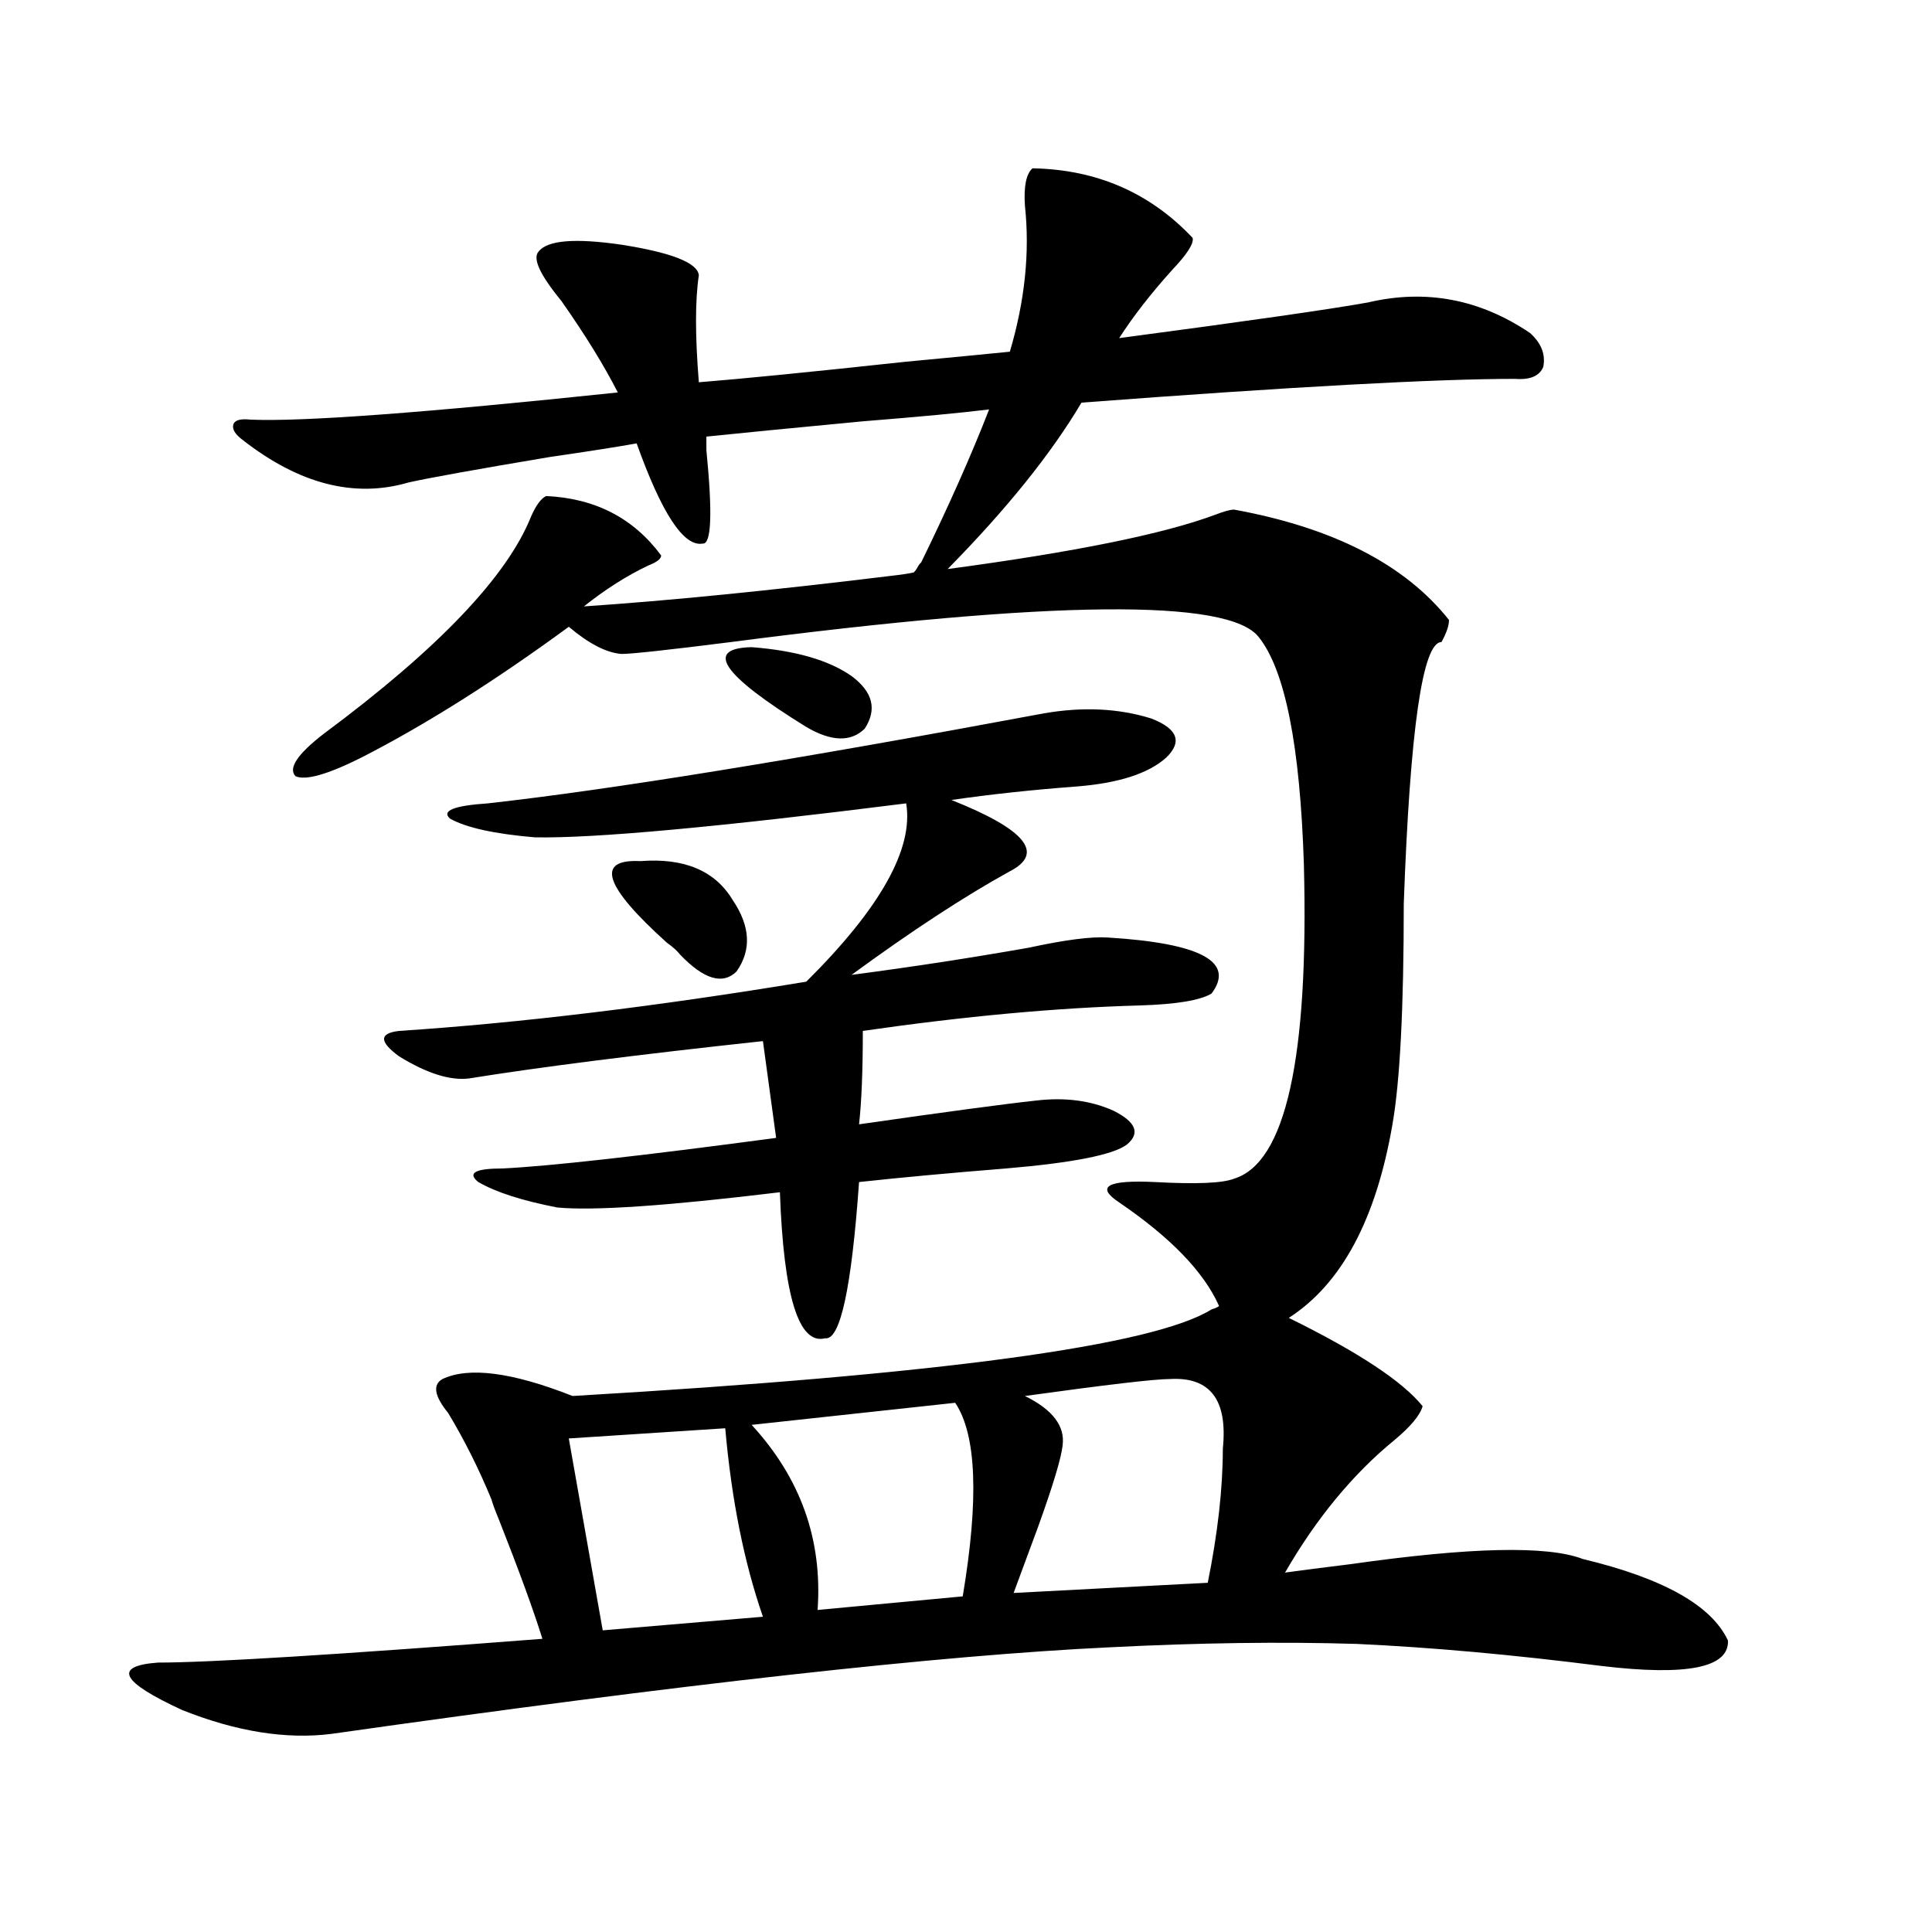 <?xml version="1.0" encoding="utf-8"?>
<!-- Generator: Adobe Illustrator 16.0.0, SVG Export Plug-In . SVG Version: 6.00 Build 0)  -->
<!DOCTYPE svg PUBLIC "-//W3C//DTD SVG 1.1//EN" "http://www.w3.org/Graphics/SVG/1.1/DTD/svg11.dtd">
<svg version="1.1" id="图层_1" xmlns="http://www.w3.org/2000/svg" xmlns:xlink="http://www.w3.org/1999/xlink" x="0px" y="0px"
	 width="1000px" height="1000px" viewBox="0 0 1000 1000" enable-background="new 0 0 1000 1000" xml:space="preserve">
<path d="M363.674,281.355c-9.756,1.758-21.143-15.519-34.146-51.855c-9.756,1.758-24.725,4.106-44.877,7.031
	c-38.383,6.454-62.772,10.849-73.169,13.184c-27.972,8.212-56.584,0.879-85.852-21.973c-3.902-2.925-5.533-5.562-4.878-7.91
	c0.641-2.335,3.567-3.214,8.78-2.637c26.661,1.181,90.074-3.516,190.239-14.063c-7.164-14.063-16.92-29.883-29.268-47.461
	c-11.066-13.472-14.969-21.973-11.707-25.488c4.543-5.851,18.856-7.031,42.926-3.516c26.006,4.106,39.344,9.38,39.999,15.82
	c-1.951,12.896-1.951,31.353,0,55.371c22.104-1.758,57.56-5.273,106.339-10.547c24.71-2.335,42.926-4.093,54.633-5.273
	c7.805-26.367,10.396-51.554,7.805-75.586c-0.655-9.956,0.641-16.397,3.902-19.336c33.17,0.591,60.807,12.606,82.925,36.035
	c0.641,2.938-2.927,8.501-10.731,16.699c-11.066,12.305-20.167,24.032-27.316,35.156c66.34-8.789,109.266-14.941,128.777-18.457
	c29.908-7.031,57.88-1.758,83.9,15.82c5.854,5.273,8.125,11.138,6.829,17.578c-1.951,4.696-6.829,6.743-14.634,6.152
	c-40.975,0-115.774,4.106-224.385,12.305c-15.609,26.367-38.703,55.083-69.267,86.133c65.685-8.789,111.857-18.155,138.533-28.125
	c4.543-1.758,7.805-2.637,9.756-2.637c51.371,9.38,88.443,28.427,111.217,57.129c0,2.938-1.311,6.743-3.902,11.426
	c-9.756,0-16.265,45.126-19.512,135.352c0,53.915-1.951,91.997-5.854,114.258c-8.46,49.219-26.341,82.617-53.657,100.195
	c35.762,17.578,58.855,32.821,69.267,45.703c-1.311,4.696-6.188,10.547-14.634,17.578c-21.463,17.578-40.334,40.43-56.584,68.555
	c8.445-1.167,19.832-2.637,34.146-4.395c61.782-8.789,101.781-9.668,119.997-2.637c41.615,9.97,66.66,24.019,75.12,42.188
	c0.641,14.063-21.143,18.457-65.364,13.184c-46.188-5.864-88.458-9.668-126.826-11.426c-39.023-1.181-81.629-0.591-127.802,1.758
	c-87.162,4.093-221.458,19.034-402.917,44.824c-23.414,2.925-49.114-1.181-77.071-12.305
	c-31.874-14.653-36.097-22.852-12.683-24.609c26.661,0,93.001-4.106,199.02-12.305c-4.558-14.653-12.042-35.156-22.438-61.523
	c-1.951-4.683-3.262-8.198-3.902-10.547c-6.509-15.82-13.993-30.762-22.438-44.824c-7.164-8.789-8.14-14.64-2.927-17.578
	c13.658-6.44,36.097-3.516,67.315,8.789c190.56-11.124,300.801-26.065,330.724-44.824c1.951-0.577,3.247-1.167,3.902-1.758
	c-7.805-17.578-25.045-35.444-51.706-53.613c-12.362-8.198-6.188-11.714,18.536-10.547c21.463,1.181,35.121,0.591,40.975-1.758
	c26.661-8.198,38.688-62.402,36.097-162.598c-1.951-61.523-9.756-100.772-23.414-117.773
	c-15.609-19.913-106.674-19.034-273.164,2.637c-32.529,4.106-51.386,6.152-56.584,6.152c-7.805-0.577-16.92-5.273-27.316-14.063
	c-38.383,28.125-74.145,50.688-107.314,67.676c-17.561,8.789-28.947,12.017-34.146,9.668c-3.902-4.093,0.976-11.426,14.634-21.973
	c59.176-43.945,94.952-81.437,107.314-112.5c2.592-5.851,5.198-9.366,7.805-10.547c25.365,1.181,45.197,11.426,59.511,30.762
	c0,1.758-2.286,3.516-6.829,5.273c-11.066,5.273-22.118,12.305-33.17,21.094c43.566-2.925,96.583-8.198,159.021-15.82
	c5.198-0.577,9.101-1.167,11.707-1.758c0.641-0.577,1.296-1.456,1.951-2.637c0.641-1.167,1.296-2.046,1.951-2.637
	c14.299-29.292,26.006-55.659,35.121-79.102c-14.313,1.758-36.097,3.817-65.364,6.152c-37.072,3.516-64.068,6.152-80.974,7.91
	c0,1.758,0,4.106,0,7.031C368.872,265.837,368.217,281.946,363.674,281.355z M540.255,369.246
	c20.152-3.516,38.688-2.637,55.608,2.637c13.658,5.273,16.25,12.017,7.805,20.215c-9.115,8.212-24.39,13.184-45.853,14.941
	c-23.414,1.758-45.212,4.106-65.364,7.031c38.368,15.243,48.444,27.548,30.243,36.914c-23.414,12.896-50.73,30.762-81.949,53.613
	c31.219-4.093,61.782-8.789,91.705-14.063c18.856-4.093,32.515-5.851,40.975-5.273c48.124,2.938,66.005,12.606,53.657,29.004
	c-5.854,3.516-18.216,5.575-37.072,6.152c-42.926,1.181-90.729,5.575-143.411,13.184c0,20.517-0.655,36.626-1.951,48.34
	c44.877-6.44,75.44-10.547,91.705-12.305c14.954-1.758,28.292,0,39.999,5.273c11.707,5.864,13.979,11.728,6.829,17.578
	c-7.164,5.273-27.972,9.38-62.438,12.305c-29.268,2.349-54.633,4.696-76.096,7.031c-3.902,55.083-9.756,82.04-17.561,80.859
	c-13.658,3.516-21.463-21.671-23.414-75.586c-57.895,7.031-96.263,9.668-115.119,7.91c-18.216-3.516-31.874-7.91-40.975-13.184
	c-5.854-4.683-1.631-7.031,12.683-7.031c24.055-1.167,71.218-6.44,141.46-15.82l-6.829-50.098
	c-65.044,7.031-115.774,13.485-152.191,19.336c-9.756,1.181-21.798-2.637-36.097-11.426c-10.411-7.608-10.411-12.003,0-13.184
	c62.438-4.093,132.68-12.593,210.727-25.488c38.368-38.081,55.608-68.843,51.706-92.285
	c-97.559,12.305-161.627,18.169-192.19,17.578c-20.822-1.758-35.456-4.972-43.901-9.668c-4.558-4.093,1.951-6.729,19.512-7.91
	C315.535,408.797,411.478,393.278,540.255,369.246z M375.381,739.266l-80.974,5.273l17.561,99.316l82.925-7.031
	C385.137,808.699,378.628,776.18,375.381,739.266z M331.479,445.711c22.759-1.758,38.688,4.985,47.804,20.215
	c9.101,13.485,9.756,25.79,1.951,36.914c-7.164,7.031-16.92,4.106-29.268-8.789c-1.311-1.758-3.582-3.804-6.829-6.152
	C312.608,458.606,308.065,444.544,331.479,445.711z M389.039,334.969c22.759,1.758,39.999,6.743,51.706,14.941
	c11.052,8.212,13.323,17.29,6.829,27.246c-7.164,7.031-17.24,6.743-30.243-0.879C373.75,349.333,364.314,335.56,389.039,334.969z
	 M389.039,737.508c25.365,27.548,36.737,59.478,34.146,95.801l75.12-7.031c8.445-50.386,7.149-83.784-3.902-100.195L389.039,737.508
	z M550.011,748.055c-0.655,6.454-4.878,20.517-12.683,42.188c-5.213,14.063-9.436,25.488-12.683,34.277l100.485-5.273
	c5.198-25.776,7.805-48.917,7.805-69.434c2.592-25.187-6.509-37.202-27.316-36.035c-7.805,0-32.85,2.938-75.12,8.789
	C544.798,729.598,551.307,738.099,550.011,748.055z"/>
</svg>

